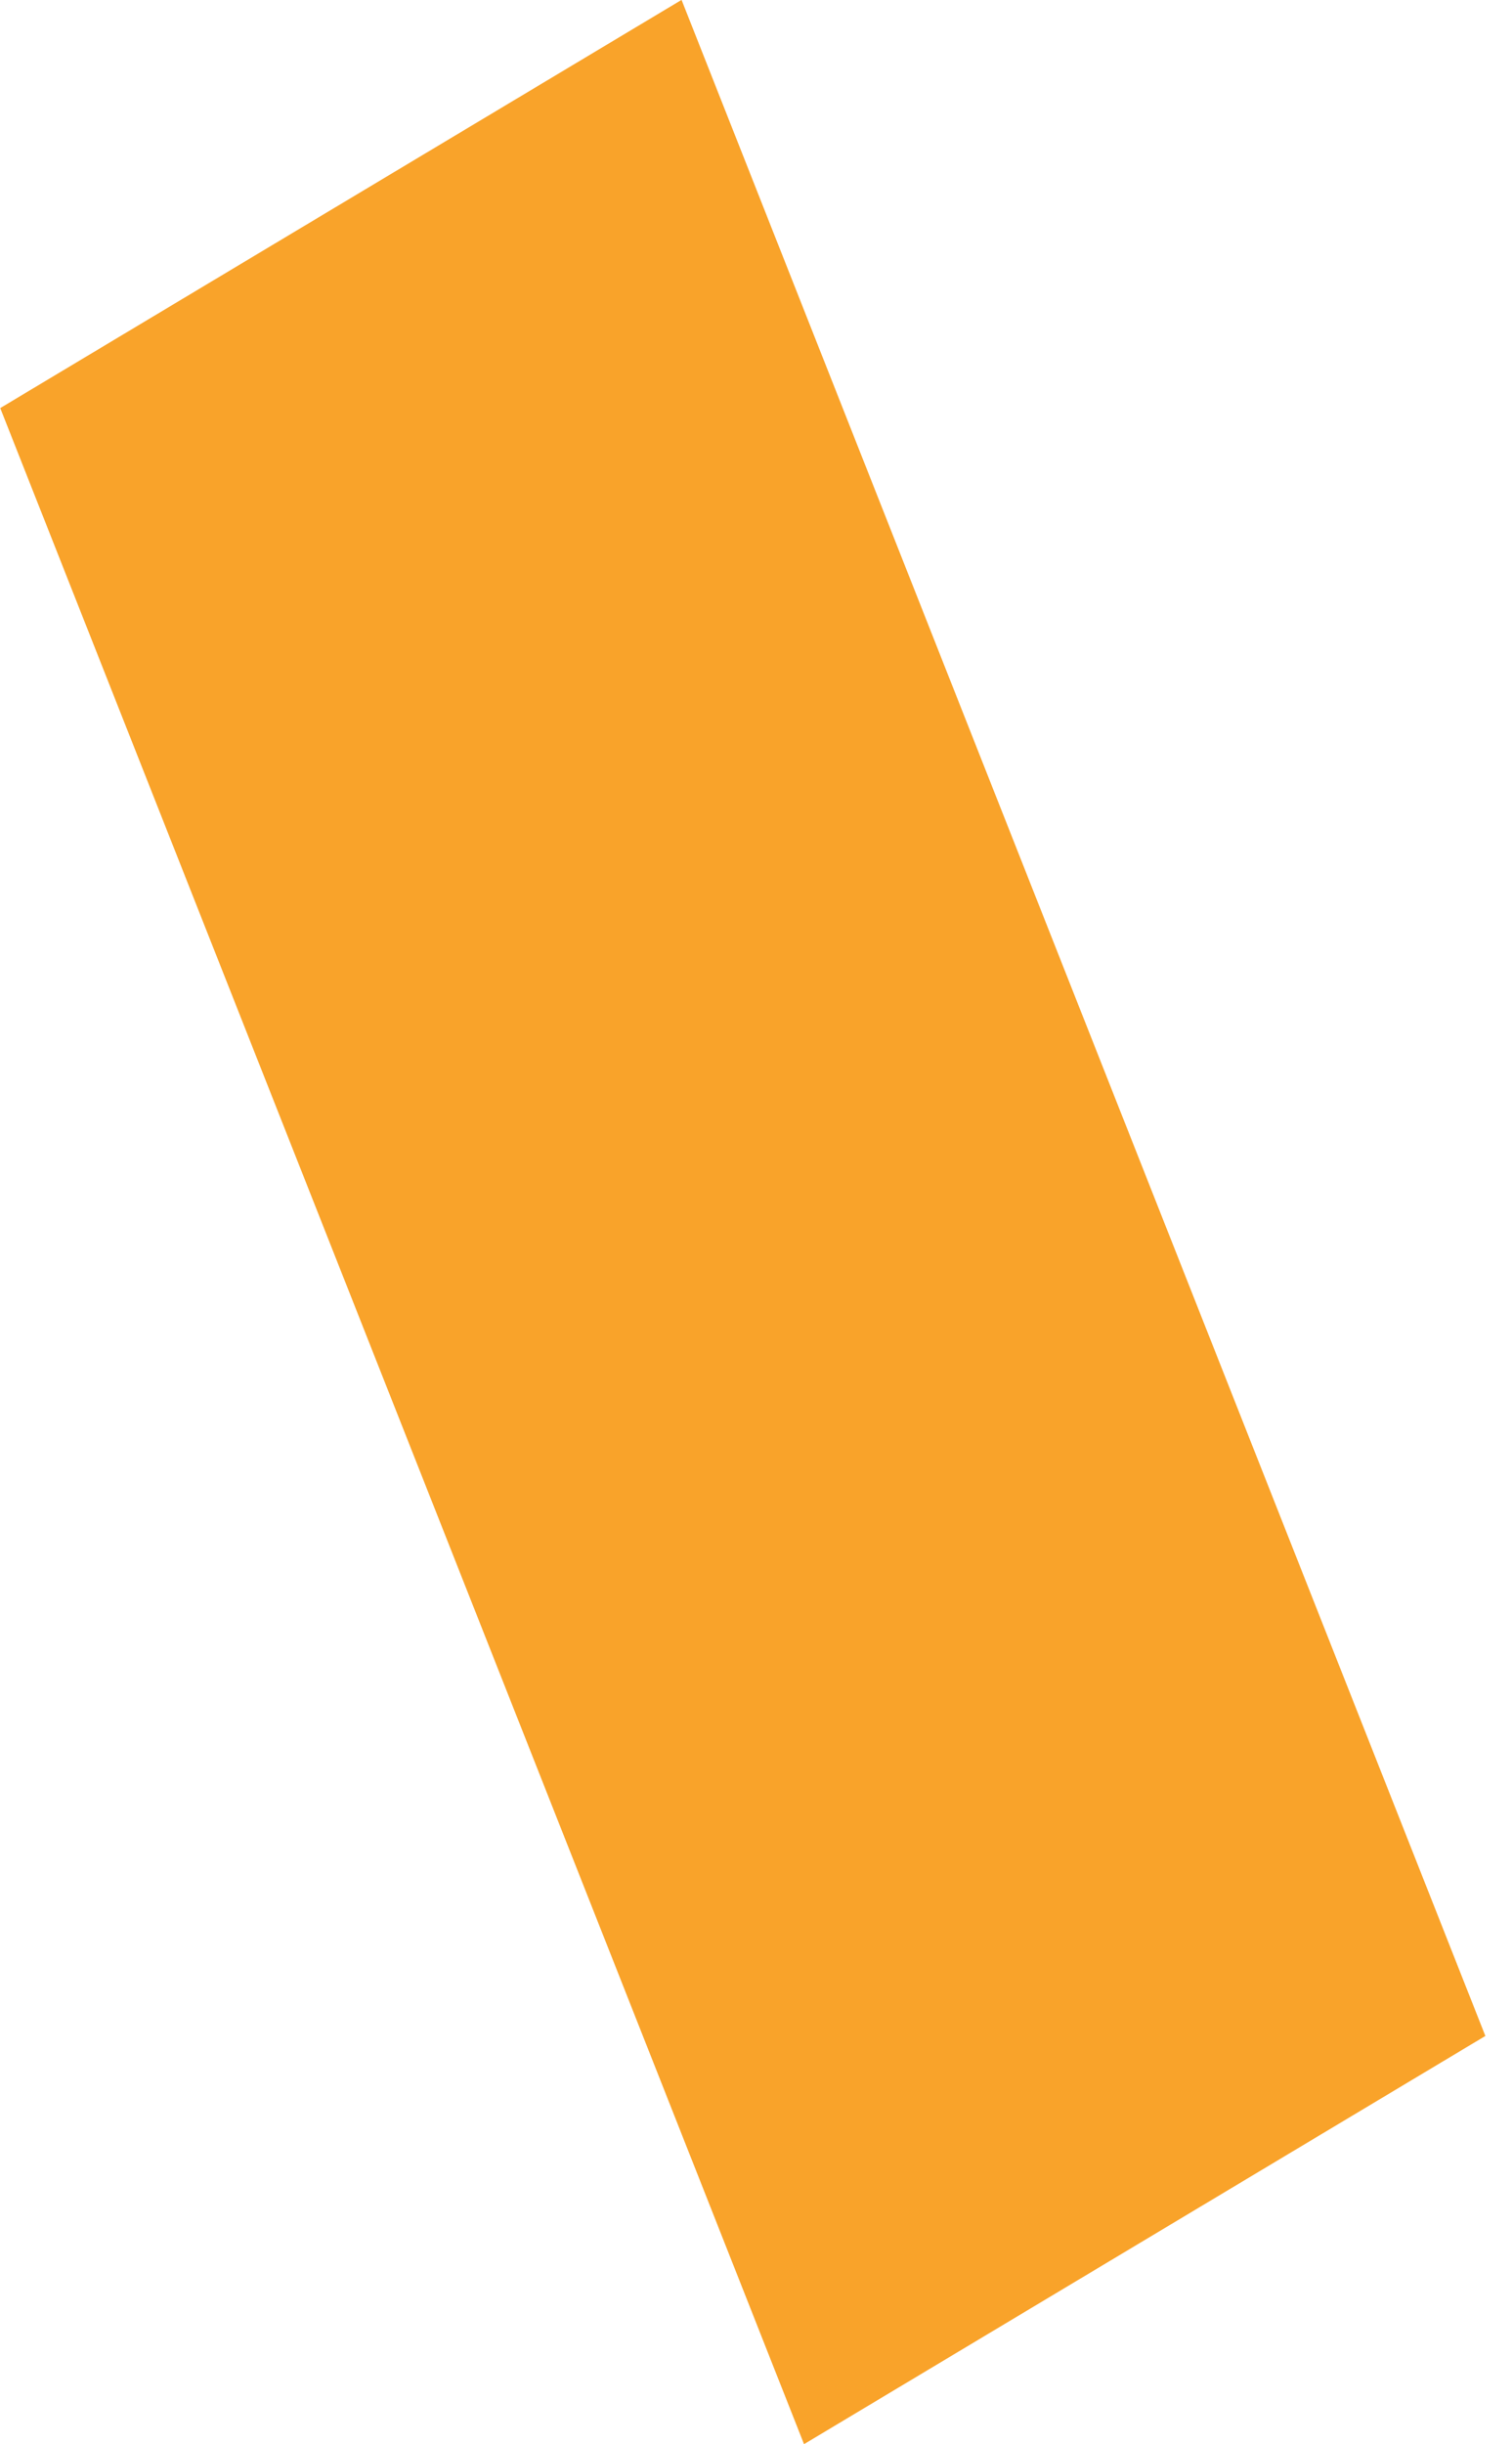 <?xml version="1.0" encoding="UTF-8"?> <svg xmlns="http://www.w3.org/2000/svg" width="13" height="21" viewBox="0 0 13 21" fill="none"> <path d="M6.913 20.999L0.002 3.506L5.86 -0.001L12.771 17.492L6.913 20.999Z" fill="#F9A32A"></path> </svg> 